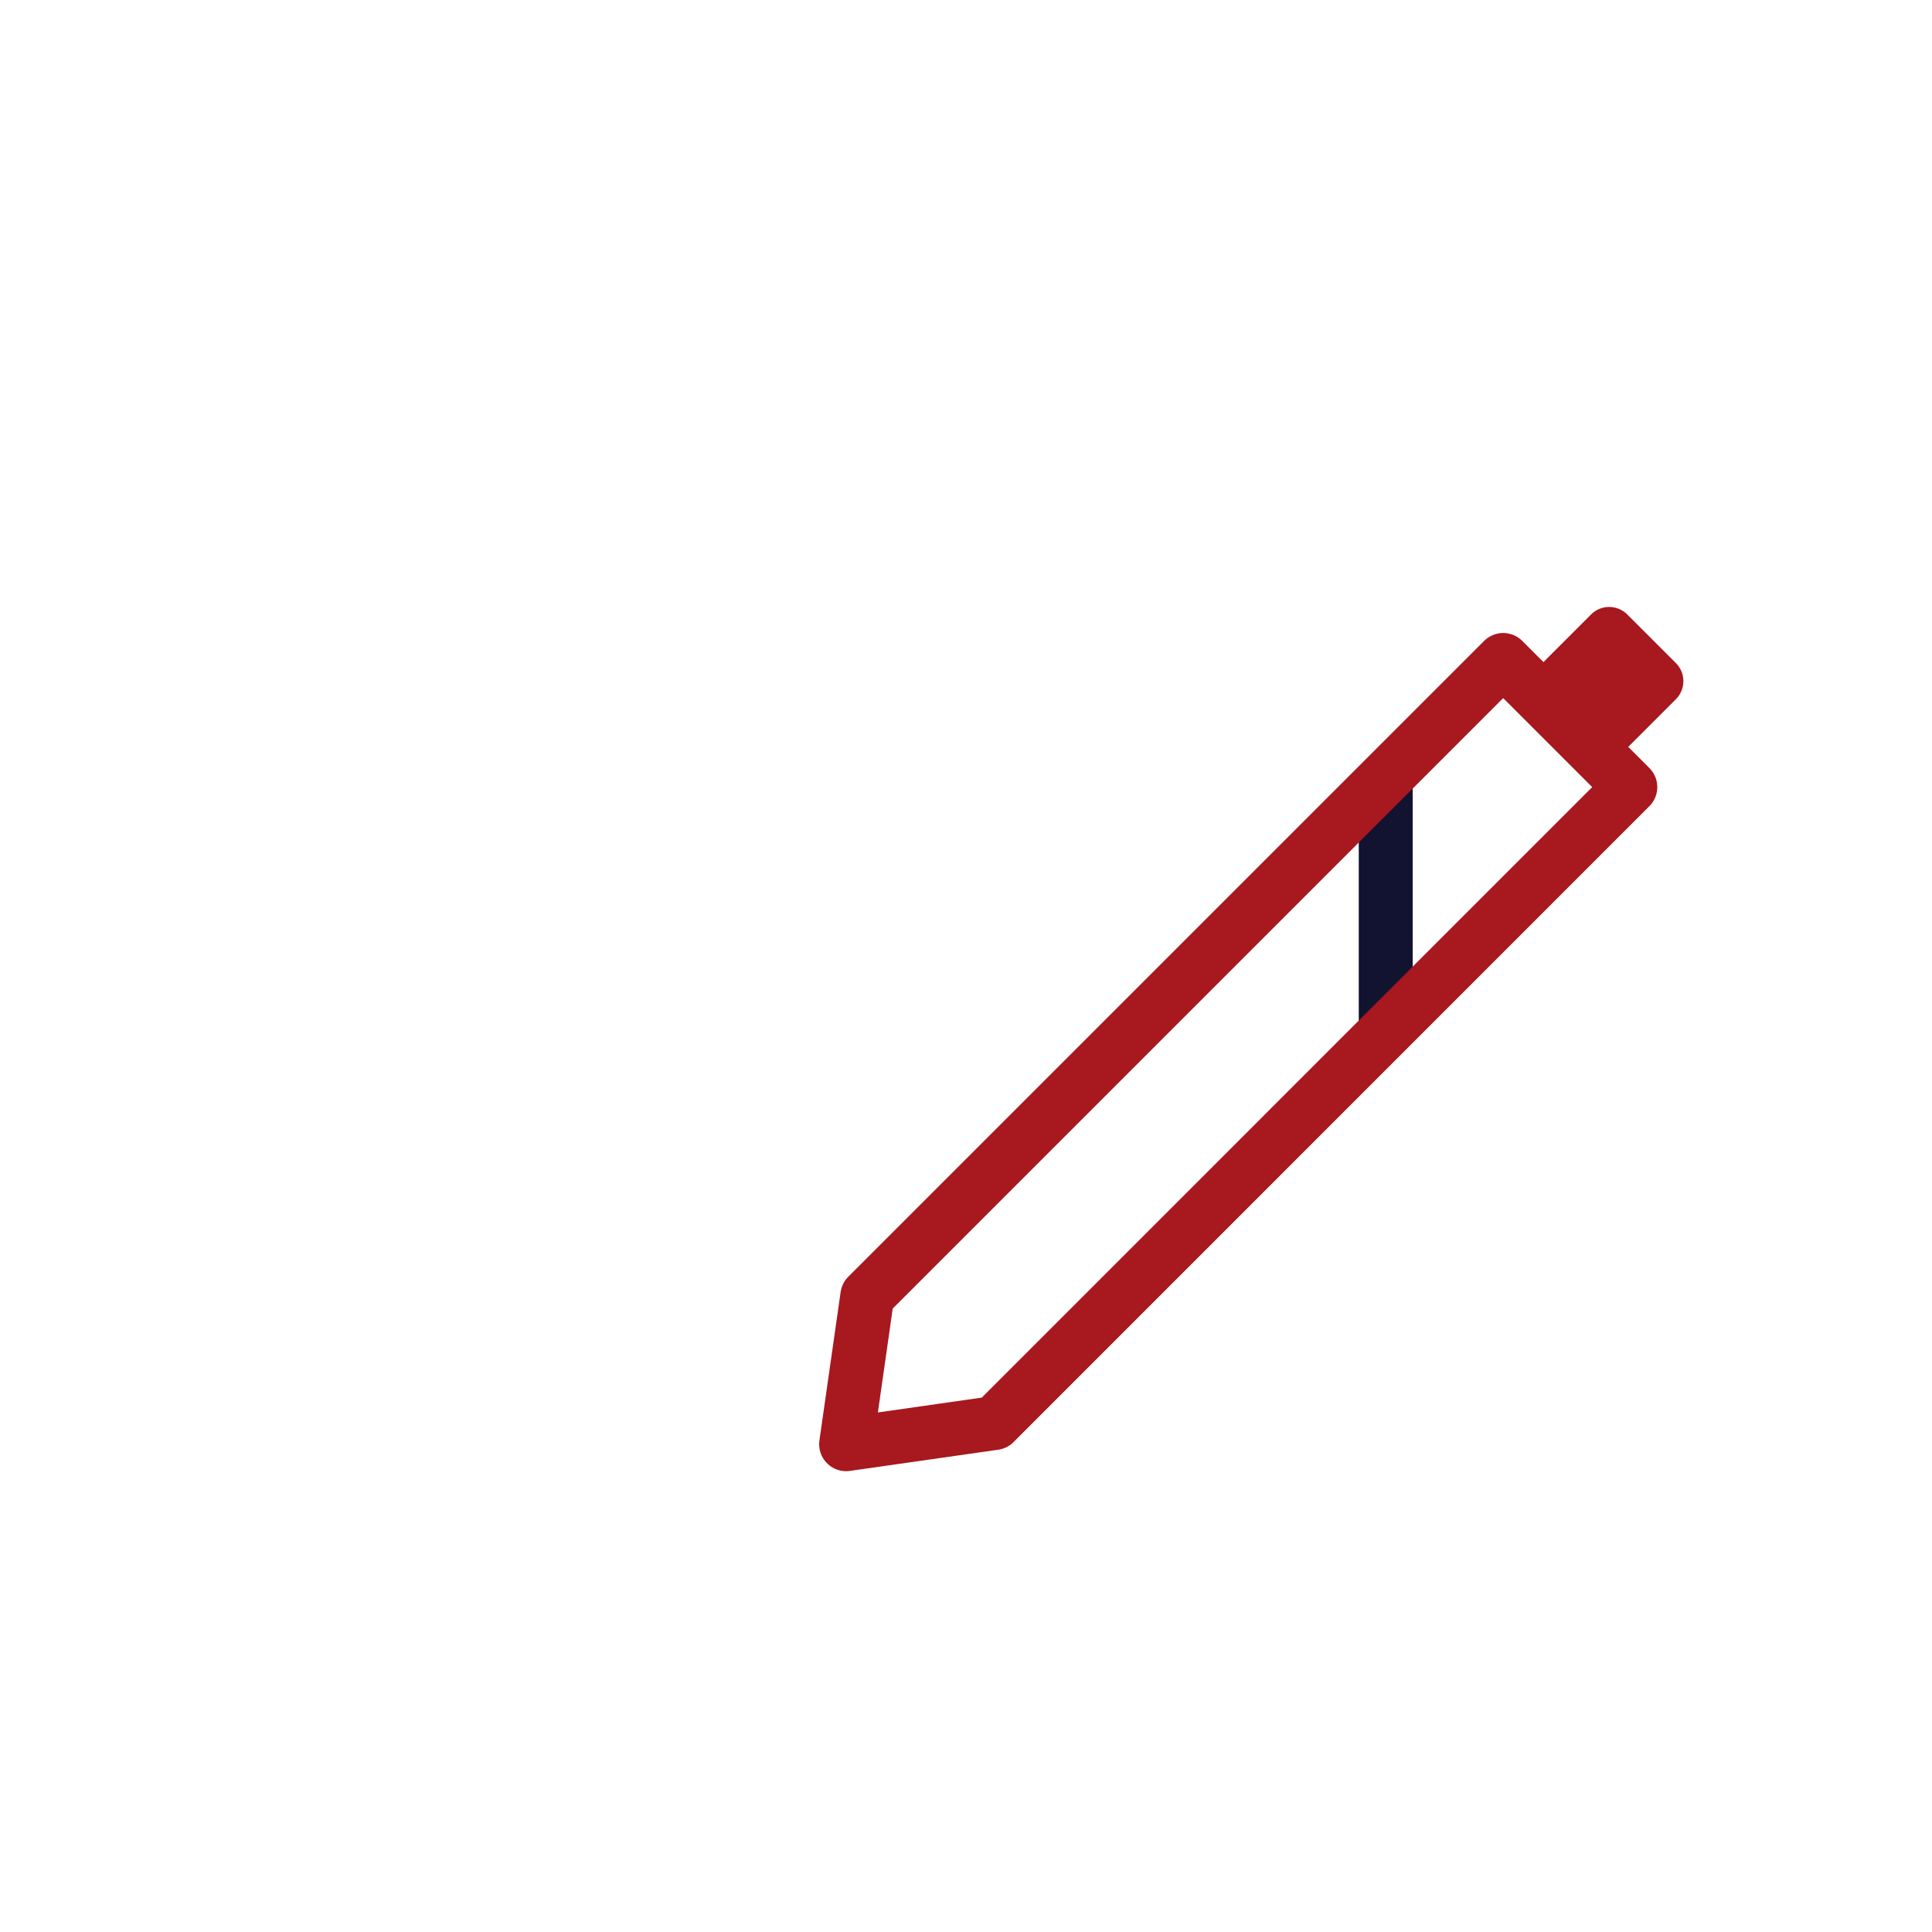 <svg xmlns="http://www.w3.org/2000/svg" width="430" height="430" style="width:100%;height:100%;transform:translate3d(0,0,0);content-visibility:visible" viewBox="0 0 430 430"><defs><filter id="a" width="100%" height="100%" x="0%" y="0%" filterUnits="objectBoundingBox"><feComponentTransfer in="SourceGraphic"><feFuncA tableValues="1.0 0.0" type="table"/></feComponentTransfer></filter><filter id="c" width="100%" height="100%" x="0%" y="0%" filterUnits="objectBoundingBox"><feComponentTransfer in="SourceGraphic"><feFuncA tableValues="1.0 0.0" type="table"/></feComponentTransfer></filter><filter id="e" width="100%" height="100%" x="0%" y="0%" filterUnits="objectBoundingBox"><feComponentTransfer in="SourceGraphic"><feFuncA tableValues="1.0 0.0" type="table"/></feComponentTransfer></filter><filter id="g" width="100%" height="100%" x="0%" y="0%" filterUnits="objectBoundingBox"><feComponentTransfer in="SourceGraphic"><feFuncA tableValues="1.0 0.0" type="table"/></feComponentTransfer></filter><filter id="i" width="100%" height="100%" x="0%" y="0%" filterUnits="objectBoundingBox"><feComponentTransfer in="SourceGraphic"><feFuncA tableValues="1.0 0.0" type="table"/></feComponentTransfer></filter><mask id="r" mask-type="alpha"><g filter="url(#a)"><path fill="#fff" d="M0 0h430v430H0z" opacity="0"/><use xmlns:ns1="http://www.w3.org/1999/xlink" ns1:href="#b"/></g></mask><mask id="q" mask-type="alpha"><g filter="url(#c)"><path fill="#fff" d="M0 0h430v430H0z" opacity="0"/><use xmlns:ns2="http://www.w3.org/1999/xlink" ns2:href="#d"/></g></mask><mask id="p" mask-type="alpha"><g filter="url(#e)"><path fill="#fff" d="M0 0h430v430H0z" opacity="0"/><use xmlns:ns3="http://www.w3.org/1999/xlink" ns3:href="#f"/></g></mask><mask id="n" mask-type="alpha"><g filter="url(#g)"><path fill="#fff" d="M0 0h430v430H0z" opacity="0"/><use xmlns:ns4="http://www.w3.org/1999/xlink" ns4:href="#h"/></g></mask><mask id="m" mask-type="alpha"><g filter="url(#i)"><path fill="#fff" d="M0 0h430v430H0z" opacity="0"/><use xmlns:ns5="http://www.w3.org/1999/xlink" ns5:href="#j"/></g></mask><clipPath id="k"><path d="M0 0h430v430H0z"/></clipPath><clipPath id="o"><path d="M0 0h430v430H0z"/></clipPath><clipPath id="l"><path d="M0 0h430v430H0z"/></clipPath><g id="b" style="display:none"><path fill-opacity="0" stroke-linecap="round" stroke-linejoin="round"/><path/><path/></g><g id="d" style="display:none"><path fill-opacity="0" stroke-linecap="round" stroke-linejoin="round"/><path/><path/></g><g id="f" style="display:none"><path fill-opacity="0" stroke-linecap="round" stroke-linejoin="round"/><path/><path/></g><path id="h" fill="#FFF" d="M58.974-87.275-82.552 54.252l-4.718 33.023 33.023-4.718L87.27-58.979 58.974-87.275z" style="display:block" transform="translate(275.587 234.161)"/><path id="j" fill="#FFF" d="M58.974-87.275-82.552 54.252l-4.718 33.023 33.023-4.718L87.27-58.979 58.974-87.275z" style="display:block" transform="translate(275.587 234.161)"/></defs><g clip-path="url(#k)"><g clip-path="url(#l)" style="display:block"><g fill="none" stroke="#121330" stroke-linecap="round" stroke-linejoin="round" stroke-width="12" mask="url(#m)" style="display:block"><path d="M308.416 148.288v226.831H81.584V54.881l133.43.004" class="primary"/><path d="M215.014 148.287h93.402l-93.402-93.402v93.402z" class="primary"/></g><g mask="url(#n)" style="display:none"><path fill="none" class="primary"/></g><g style="display:block"><path fill="none" stroke="#A8181F" stroke-linecap="round" stroke-linejoin="round" stroke-width="12" d="M334.561 146.886 193.035 288.413l-4.718 33.023 33.023-4.718 141.517-141.536-28.296-28.296z" class="secondary"/><path fill="#A8181F" d="m358.149 170.474-18.871-18.871 14.847-14.846a5.69 5.69 0 0 1 8.047 0l10.823 10.823a5.69 5.69 0 0 1 0 8.047l-14.846 14.847z" class="secondary"/></g></g><g clip-path="url(#o)" style="display:none"><g fill="none" mask="url(#p)" style="display:none"><path class="primary"/><path class="primary"/></g><g mask="url(#q)" style="display:none"><path fill="none" class="primary"/></g><g mask="url(#r)" style="display:none"><path fill="none" class="primary"/></g><g style="display:none"><path fill="none" class="secondary"/><path class="secondary"/></g></g></g></svg>